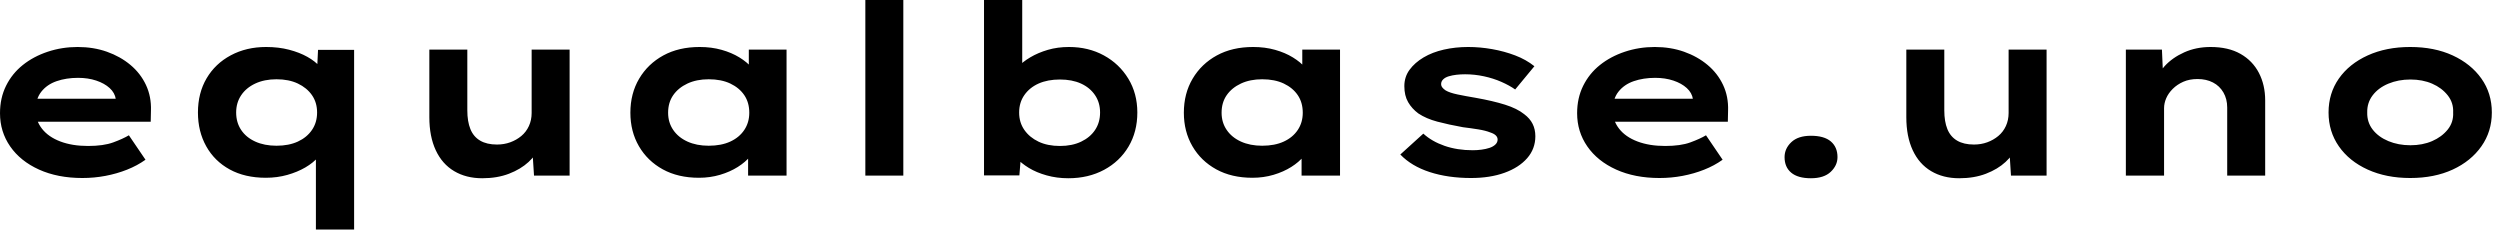 <svg baseProfile="full" height="28" version="1.1" viewBox="0 0 305 28" width="305" xmlns="http://www.w3.org/2000/svg" xmlns:ev="http://www.w3.org/2001/xml-events" xmlns:xlink="http://www.w3.org/1999/xlink"><defs /><g><path d="M12.711 21.717Q9.7 21.717 7.427 20.689Q5.154 19.661 3.909 17.866Q2.664 16.07 2.664 13.812Q2.664 11.959 3.402 10.467Q4.141 8.976 5.444 7.934Q6.747 6.891 8.484 6.312Q10.221 5.733 12.132 5.733Q14.072 5.733 15.708 6.312Q17.344 6.891 18.575 7.919Q19.806 8.947 20.472 10.366Q21.138 11.785 21.08 13.493L21.051 14.854H5.878L5.212 12.046H17.286L16.794 12.683V12.103Q16.678 11.322 16.041 10.743Q15.404 10.163 14.405 9.83Q13.406 9.497 12.19 9.497Q10.743 9.497 9.57 9.903Q8.397 10.308 7.702 11.191Q7.007 12.074 7.007 13.464Q7.007 14.709 7.789 15.708Q8.571 16.707 10.019 17.257Q11.466 17.808 13.406 17.808Q15.289 17.808 16.476 17.373Q17.663 16.939 18.387 16.505L20.414 19.487Q19.4 20.211 18.155 20.703Q16.91 21.195 15.535 21.456Q14.159 21.717 12.711 21.717Z M41.204 28.0V17.315L42.217 17.692Q42.101 18.445 41.493 19.154Q40.885 19.863 39.915 20.428Q38.945 20.993 37.715 21.34Q36.484 21.688 35.094 21.688Q32.546 21.688 30.693 20.674Q28.84 19.661 27.826 17.851Q26.813 16.041 26.813 13.725Q26.813 11.351 27.87 9.555Q28.927 7.76 30.823 6.747Q32.72 5.733 35.123 5.733Q36.658 5.733 37.932 6.066Q39.206 6.399 40.161 6.935Q41.117 7.471 41.696 8.137Q42.275 8.802 42.333 9.526L41.291 9.7L41.464 6.081H45.866V28.0ZM36.397 17.779Q37.903 17.779 39.003 17.272Q40.103 16.765 40.726 15.853Q41.349 14.941 41.349 13.725Q41.349 12.509 40.726 11.611Q40.103 10.714 39.003 10.192Q37.903 9.671 36.397 9.671Q34.92 9.671 33.806 10.192Q32.691 10.714 32.083 11.626Q31.475 12.538 31.475 13.725Q31.475 14.941 32.083 15.853Q32.691 16.765 33.806 17.272Q34.92 17.779 36.397 17.779Z M61.502 21.746Q59.533 21.746 58.07 20.877Q56.608 20.008 55.826 18.329Q55.044 16.649 55.044 14.304V6.052H59.677V13.464Q59.677 14.825 60.054 15.752Q60.43 16.678 61.241 17.156Q62.052 17.634 63.297 17.634Q64.165 17.634 64.918 17.359Q65.671 17.084 66.265 16.592Q66.858 16.099 67.191 15.375Q67.524 14.651 67.524 13.783V6.052H72.157V21.427H67.814L67.611 18.271L68.451 17.923Q68.103 18.879 67.148 19.762Q66.192 20.645 64.759 21.195Q63.326 21.746 61.502 21.746Z M87.938 21.688Q85.39 21.688 83.522 20.66Q81.655 19.632 80.612 17.837Q79.57 16.041 79.57 13.754Q79.57 11.408 80.641 9.599Q81.713 7.789 83.595 6.761Q85.477 5.733 88.025 5.733Q89.473 5.733 90.703 6.081Q91.934 6.428 92.875 7.007Q93.816 7.586 94.395 8.267Q94.974 8.947 95.119 9.613L94.019 9.7V6.052H98.623V21.427H93.932V17.315L94.887 17.576Q94.8 18.329 94.207 19.053Q93.613 19.777 92.672 20.37Q91.731 20.964 90.515 21.326Q89.299 21.688 87.938 21.688ZM89.125 17.779Q90.66 17.779 91.76 17.272Q92.86 16.765 93.468 15.853Q94.077 14.941 94.077 13.754Q94.077 12.509 93.468 11.611Q92.86 10.714 91.76 10.192Q90.66 9.671 89.125 9.671Q87.648 9.671 86.534 10.192Q85.419 10.714 84.796 11.611Q84.174 12.509 84.174 13.754Q84.174 14.941 84.796 15.853Q85.419 16.765 86.534 17.272Q87.648 17.779 89.125 17.779Z M108.236 21.427V0.0H112.869V21.427Z M132.993 21.746Q131.603 21.746 130.358 21.398Q129.113 21.051 128.186 20.486Q127.26 19.921 126.651 19.255Q126.043 18.589 125.87 17.981L127.317 17.837L127.028 21.398H122.714V0.0H127.375V9.729L126.014 9.584Q126.217 8.889 126.811 8.223Q127.404 7.557 128.36 6.993Q129.315 6.428 130.503 6.081Q131.69 5.733 133.08 5.733Q135.454 5.733 137.336 6.761Q139.218 7.789 140.319 9.599Q141.419 11.408 141.419 13.725Q141.419 16.07 140.347 17.88Q139.276 19.69 137.365 20.718Q135.454 21.746 132.993 21.746ZM131.979 17.808Q133.456 17.808 134.556 17.286Q135.657 16.765 136.265 15.853Q136.873 14.941 136.873 13.725Q136.873 12.509 136.25 11.597Q135.628 10.685 134.542 10.192Q133.456 9.7 131.979 9.7Q130.474 9.7 129.373 10.192Q128.273 10.685 127.636 11.597Q126.999 12.509 126.999 13.725Q126.999 14.941 127.636 15.853Q128.273 16.765 129.373 17.286Q130.474 17.808 131.979 17.808Z M155.462 21.688Q152.914 21.688 151.047 20.66Q149.179 19.632 148.137 17.837Q147.094 16.041 147.094 13.754Q147.094 11.408 148.165 9.599Q149.237 7.789 151.119 6.761Q153.001 5.733 155.549 5.733Q156.997 5.733 158.228 6.081Q159.458 6.428 160.399 7.007Q161.34 7.586 161.919 8.267Q162.498 8.947 162.643 9.613L161.543 9.7V6.052H166.147V21.427H161.456V17.315L162.412 17.576Q162.325 18.329 161.731 19.053Q161.138 19.777 160.196 20.37Q159.255 20.964 158.039 21.326Q156.823 21.688 155.462 21.688ZM156.649 17.779Q158.184 17.779 159.284 17.272Q160.385 16.765 160.993 15.853Q161.601 14.941 161.601 13.754Q161.601 12.509 160.993 11.611Q160.385 10.714 159.284 10.192Q158.184 9.671 156.649 9.671Q155.173 9.671 154.058 10.192Q152.943 10.714 152.321 11.611Q151.698 12.509 151.698 13.754Q151.698 14.941 152.321 15.853Q152.943 16.765 154.058 17.272Q155.173 17.779 156.649 17.779Z M182.13 21.717Q179.322 21.717 177.092 20.993Q174.862 20.269 173.502 18.85L176.31 16.302Q177.353 17.257 178.902 17.793Q180.451 18.329 182.333 18.329Q182.883 18.329 183.419 18.256Q183.954 18.184 184.389 18.039Q184.823 17.895 185.098 17.634Q185.373 17.373 185.373 17.026Q185.373 16.447 184.476 16.157Q183.897 15.926 182.999 15.781Q182.101 15.636 181.146 15.52Q179.38 15.202 178.019 14.84Q176.658 14.478 175.702 13.841Q174.92 13.262 174.457 12.465Q173.994 11.669 173.994 10.511Q173.994 9.382 174.631 8.513Q175.268 7.644 176.339 7.007Q177.411 6.37 178.815 6.052Q180.219 5.733 181.783 5.733Q183.231 5.733 184.707 5.994Q186.184 6.254 187.516 6.761Q188.848 7.268 189.861 8.079L187.516 10.916Q186.821 10.424 185.837 9.99Q184.852 9.555 183.708 9.309Q182.565 9.063 181.406 9.063Q180.856 9.063 180.35 9.121Q179.843 9.179 179.408 9.309Q178.974 9.44 178.728 9.686Q178.482 9.932 178.482 10.25Q178.482 10.482 178.627 10.67Q178.771 10.858 179.032 11.032Q179.524 11.322 180.494 11.524Q181.464 11.727 182.68 11.93Q184.794 12.306 186.271 12.769Q187.748 13.233 188.616 13.928Q189.311 14.449 189.644 15.115Q189.977 15.781 189.977 16.62Q189.977 18.155 188.978 19.299Q187.979 20.443 186.213 21.08Q184.447 21.717 182.13 21.717Z M205.121 21.717Q202.11 21.717 199.837 20.689Q197.564 19.661 196.319 17.866Q195.073 16.07 195.073 13.812Q195.073 11.959 195.812 10.467Q196.55 8.976 197.853 7.934Q199.156 6.891 200.893 6.312Q202.631 5.733 204.542 5.733Q206.482 5.733 208.118 6.312Q209.754 6.891 210.984 7.919Q212.215 8.947 212.881 10.366Q213.547 11.785 213.489 13.493L213.46 14.854H198.287L197.622 12.046H209.696L209.204 12.683V12.103Q209.088 11.322 208.451 10.743Q207.814 10.163 206.815 9.83Q205.816 9.497 204.6 9.497Q203.152 9.497 201.979 9.903Q200.807 10.308 200.112 11.191Q199.417 12.074 199.417 13.464Q199.417 14.709 200.199 15.708Q200.98 16.707 202.428 17.257Q203.876 17.808 205.816 17.808Q207.698 17.808 208.885 17.373Q210.072 16.939 210.796 16.505L212.823 19.487Q211.81 20.211 210.565 20.703Q209.32 21.195 207.944 21.456Q206.569 21.717 205.121 21.717Z M223.595 21.746Q222.002 21.746 221.191 21.065Q220.381 20.385 220.381 19.169Q220.381 18.126 221.206 17.344Q222.031 16.563 223.595 16.563Q225.216 16.563 226.027 17.257Q226.838 17.952 226.838 19.169Q226.838 20.182 226.012 20.964Q225.187 21.746 223.595 21.746Z M241.692 21.746Q239.723 21.746 238.261 20.877Q236.798 20.008 236.017 18.329Q235.235 16.649 235.235 14.304V6.052H239.868V13.464Q239.868 14.825 240.244 15.752Q240.62 16.678 241.431 17.156Q242.242 17.634 243.487 17.634Q244.356 17.634 245.109 17.359Q245.861 17.084 246.455 16.592Q247.049 16.099 247.382 15.375Q247.715 14.651 247.715 13.783V6.052H252.347V21.427H248.004L247.801 18.271L248.641 17.923Q248.294 18.879 247.338 19.762Q246.383 20.645 244.949 21.195Q243.516 21.746 241.692 21.746Z M262.019 21.427V6.052H266.42L266.594 10.019L265.349 10.308Q265.812 9.092 266.753 8.064Q267.694 7.036 269.142 6.385Q270.589 5.733 272.356 5.733Q274.527 5.733 276.004 6.573Q277.481 7.413 278.248 8.889Q279.016 10.366 279.016 12.248V21.427H274.383V13.117Q274.383 12.074 273.919 11.278Q273.456 10.482 272.645 10.062Q271.835 9.642 270.763 9.642Q269.779 9.642 269.026 9.975Q268.273 10.308 267.737 10.844Q267.202 11.38 266.941 11.988Q266.68 12.596 266.68 13.204V21.427H264.364Q263.293 21.427 262.699 21.427Q262.105 21.427 262.019 21.427Z M296.707 21.717Q293.783 21.717 291.524 20.689Q289.266 19.661 288.006 17.851Q286.747 16.041 286.747 13.725Q286.747 11.38 288.006 9.584Q289.266 7.789 291.524 6.761Q293.783 5.733 296.707 5.733Q299.661 5.733 301.89 6.761Q304.12 7.789 305.394 9.584Q306.668 11.38 306.668 13.725Q306.668 16.041 305.394 17.851Q304.12 19.661 301.89 20.689Q299.661 21.717 296.707 21.717ZM296.736 17.721Q298.213 17.721 299.386 17.214Q300.558 16.707 301.282 15.81Q302.006 14.912 301.948 13.725Q302.006 12.538 301.282 11.626Q300.558 10.714 299.386 10.207Q298.213 9.7 296.736 9.7Q295.26 9.7 294.043 10.207Q292.827 10.714 292.132 11.626Q291.437 12.538 291.466 13.725Q291.437 14.912 292.132 15.81Q292.827 16.707 294.043 17.214Q295.26 17.721 296.736 17.721Z " fill="rgb(0,0,0)" transform="translate(-2.664, 0)" /></g></svg>